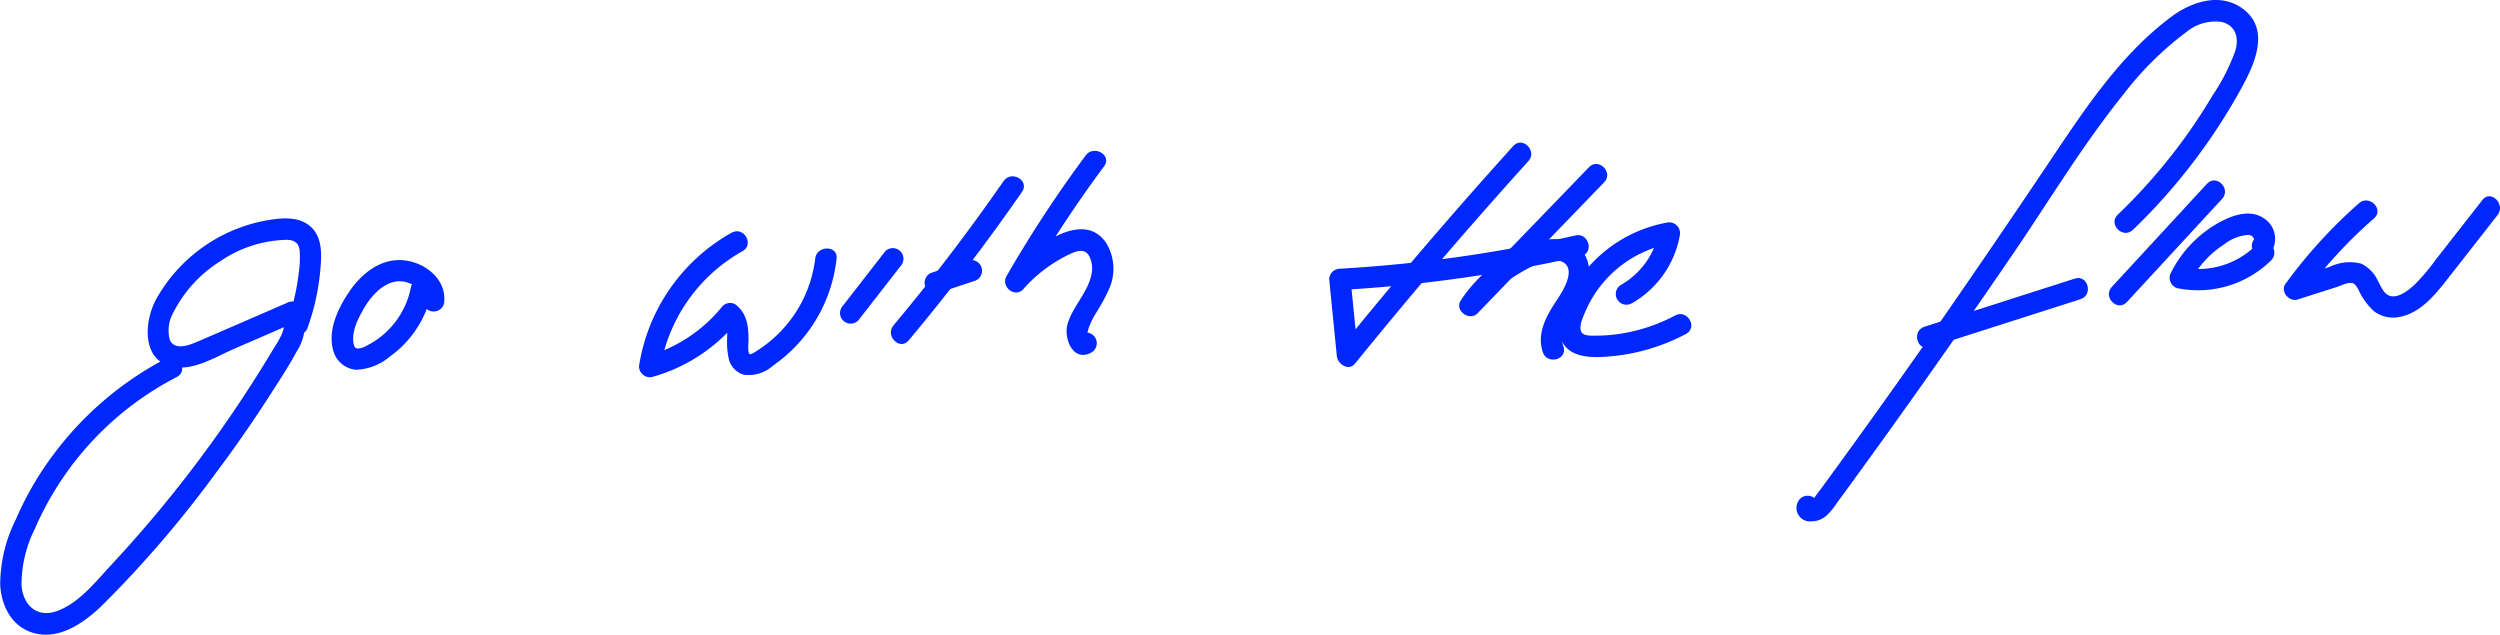 <svg xmlns="http://www.w3.org/2000/svg" width="255.016" height="64.737" viewBox="0 0 255.016 64.737"><defs><style>.a,.b{fill:#0027ff;}.b{stroke:#000;stroke-miterlimit:10;}</style></defs><g transform="translate(-859.942 -865.953)"><path class="a" d="M408.868,870.538a23.487,23.487,0,0,0,1.29-5.774c.151-1.59.289-3.539-1.1-4.648-1.241-.991-2.974-.773-4.431-.521a16.193,16.193,0,0,0-11.242,8.1c-1.217,2.32-1.458,6.348,1.929,6.857,2.061.309,4.249-1.082,6.068-1.871l6.48-2.809-1.49-.391c.483,1.121-.587,2.546-1.132,3.454q-1.007,1.675-2.062,3.319-2.11,3.289-4.413,6.45a130.462,130.462,0,0,1-9.977,12.084c-1.58,1.7-3.295,3.908-5.577,4.677-2.033.685-3.394-.739-3.519-2.681a12.69,12.69,0,0,1,1.359-5.744,31.858,31.858,0,0,1,3.268-5.781,31.5,31.5,0,0,1,11.211-9.7c1.246-.645.145-2.525-1.1-1.882a33.832,33.832,0,0,0-11.5,9.813,32.372,32.372,0,0,0-3.813,6.582,14.907,14.907,0,0,0-1.6,6.716c.135,2.183,1.217,4.3,3.468,4.9,2.618.7,5.137-1.1,6.918-2.822a112.988,112.988,0,0,0,11.586-13.485q2.982-3.971,5.662-8.158c.9-1.4,1.828-2.812,2.616-4.282a5.012,5.012,0,0,0,.491-4.554,1.112,1.112,0,0,0-1.49-.391c-2.916,1.264-5.827,2.538-8.747,3.791-.871.374-2.639,1.243-3.2-.01a3.66,3.66,0,0,1,.348-2.775,13.214,13.214,0,0,1,4.816-5.265,12.44,12.44,0,0,1,6.777-2.172c.74.028,1.19.282,1.294,1.054a10.153,10.153,0,0,1-.086,2.313,21.2,21.2,0,0,1-1.2,5.029c-.478,1.321,1.627,1.89,2.1.58Z" transform="translate(482.447 28.851)"/><path class="a" d="M435.563,869.388c.135-2.247-1.921-3.842-3.972-4.114-2.418-.322-4.428,1.278-5.72,3.173-1.132,1.662-2.225,3.936-1.642,5.991a2.636,2.636,0,0,0,2.34,1.981,5.643,5.643,0,0,0,3.449-1.354,10.7,10.7,0,0,0,4.249-6.529,1.118,1.118,0,0,0-.761-1.34,1.1,1.1,0,0,0-1.34.761,8.477,8.477,0,0,1-2.411,4.5,8.162,8.162,0,0,1-2.074,1.485,2,2,0,0,1-.967.312s-.29-.1-.144-.033-.107-.07-.109-.071c.193.121.02.034-.011-.028-.052-.058-.041-.041.034.052-.033-.049-.065-.1-.093-.15-.1-.125-.027-.056,0,.013a2.564,2.564,0,0,1-.082-.27c-.015-.063-.028-.127-.039-.191.044.246,0-.081,0-.113a4.4,4.4,0,0,1,.009-.527c.006-.071.012-.144.022-.215-.028.2.034-.153.042-.193q.051-.239.123-.472c.031-.1.068-.2.1-.3.066-.2.025-.072.006-.025a12.568,12.568,0,0,1,.654-1.323,7.7,7.7,0,0,1,1.607-2.09,4.293,4.293,0,0,1,.892-.6,2.408,2.408,0,0,1,.452-.19c.086-.028.173-.052.261-.073.038-.009.328-.052.138-.032a2.852,2.852,0,0,1,2.046.5c.279.18-.133-.13.117.083.079.068.155.139.228.214.011.012.227.267.094.092a2.33,2.33,0,0,1,.165.253c-.006-.01.136.28.077.14-.039-.093.06.213.071.251s.032.21.011.012a2.551,2.551,0,0,1,0,.421,1.089,1.089,0,1,0,2.179,0Z" transform="translate(469.701 27.251)"/><path class="a" d="M476.7,861.328a18.9,18.9,0,0,0-9.412,13.369,1.1,1.1,0,0,0,1.34,1.34,17.221,17.221,0,0,0,8.674-5.68l-1.32.171c.344.265.251,1.24.255,1.6a7.535,7.535,0,0,0,.195,2.178,2.205,2.205,0,0,0,1.493,1.507,3.672,3.672,0,0,0,2.973-.909,15.3,15.3,0,0,0,6.5-10.922c.158-1.391-2.022-1.379-2.179,0a12.944,12.944,0,0,1-5.418,9.041c-.223.153-1.132.8-1.265.7-.246-.17-.114-1.253-.116-1.5-.014-1.4-.166-2.67-1.334-3.573a1.085,1.085,0,0,0-1.32.171,15.255,15.255,0,0,1-7.712,5.119l1.34,1.341a16.853,16.853,0,0,1,8.411-12.067c1.225-.681.128-2.564-1.1-1.881Z" transform="translate(457.879 28.359)"/><path class="a" d="M500.083,863.875l-4.295,5.521a1.19,1.19,0,0,0-.319.77,1.089,1.089,0,0,0,1.859.771l4.295-5.522a1.193,1.193,0,0,0,.319-.771,1.089,1.089,0,0,0-1.859-.77Z" transform="translate(450.16 27.709)"/><path class="b" d="M505.415,859.986" transform="translate(447.439 28.686)"/><path class="a" d="M514.109,853.952q-5.276,7.611-11.228,14.717c-.895,1.068.638,2.617,1.541,1.541q6.126-7.31,11.569-15.158c.8-1.155-1.087-2.246-1.882-1.1Z" transform="translate(448.206 30.471)"/><path class="a" d="M508.671,868.607l3.681-1.227a1.09,1.09,0,1,0-.58-2.1l-3.681,1.227a1.09,1.09,0,0,0,.58,2.1Z" transform="translate(446.927 27.251)"/><path class="a" d="M526.875,850.358a126.14,126.14,0,0,0-8.085,12.324c-.6,1.047.861,2.259,1.711,1.32a14.715,14.715,0,0,1,4.861-3.629c.71-.315,1.432-.511,1.87.248a2.844,2.844,0,0,1,.214,1.953c-.385,1.784-1.88,3.186-2.415,4.944-.452,1.488.564,4.014,2.459,2.921a1.09,1.09,0,0,0-1.1-1.881q.849.452.687.078a.5.5,0,0,1-.04-.2c.087-.185.112-.412.184-.605a8.98,8.98,0,0,1,.705-1.392,20.569,20.569,0,0,0,1.36-2.515,5.051,5.051,0,0,0-.332-4.649c-2.55-3.732-8.037,1.026-9.995,3.188l1.711,1.32a126.048,126.048,0,0,1,8.085-12.324c.837-1.127-1.053-2.215-1.881-1.1Z" transform="translate(443.817 31.449)"/><path class="a" d="M582.946,849.082q-9.12,10.082-17.68,20.649l1.86.771-.776-7.814-1.089,1.089a150.488,150.488,0,0,0,24.6-3.471c1.367-.31.789-2.411-.579-2.1A146.869,146.869,0,0,1,565.26,861.6a1.1,1.1,0,0,0-1.089,1.09l.776,7.814c.082.824,1.2,1.582,1.86.77q8.557-10.564,17.679-20.649c.939-1.038-.6-2.584-1.541-1.54Z" transform="translate(431.36 31.765)"/><path class="a" d="M595.672,852.059l-12.9,13.348,1.711,1.32a12.573,12.573,0,0,1,3.863-3.706c1.1-.671,3.335-2,4.664-1.275,1.379.753-.025,2.974-.583,3.811-1.062,1.593-2.136,3.414-1.468,5.379.449,1.32,2.555.753,2.1-.58-.4-1.17.295-2.238.915-3.2a11.926,11.926,0,0,0,1.492-2.784c.622-1.925.06-4.163-2.056-4.8-2.009-.607-4.355.486-6.047,1.5a15.09,15.09,0,0,0-4.762,4.56c-.7,1.034.86,2.2,1.711,1.32l12.9-13.348c.975-1.009-.564-2.552-1.541-1.541Z" transform="translate(426.363 30.946)"/><path class="a" d="M603.859,868.211a9.994,9.994,0,0,0,4.912-6.9,1.108,1.108,0,0,0-1.34-1.34,13.965,13.965,0,0,0-9.139,6.066,13.51,13.51,0,0,0-1.3,2.548,4.98,4.98,0,0,0-.415,2.952c.592,2.383,3.443,2.238,5.359,2.047a20.112,20.112,0,0,0,7.473-2.265c1.238-.659.139-2.541-1.1-1.882a17.857,17.857,0,0,1-5.323,1.822,16.411,16.411,0,0,1-2.817.236c-.451,0-1.278.062-1.469-.456-.216-.585.232-1.5.454-2.03a11.45,11.45,0,0,1,1.068-1.942,11.7,11.7,0,0,1,3.064-3.082,11.818,11.818,0,0,1,4.726-1.913l-1.341-1.34a7.913,7.913,0,0,1-3.911,5.595,1.09,1.09,0,0,0,1.1,1.881Z" transform="translate(422.515 28.696)"/><path class="a" d="M664.106,852.158A60.417,60.417,0,0,0,675.3,837.473c1.289-2.382,2.756-5.767.094-7.817-2.287-1.76-5.241-.815-7.339.742-4.954,3.678-8.529,8.939-11.919,14q-5.832,8.715-11.81,17.327-3.36,4.813-6.78,9.584-1.709,2.385-3.434,4.76-.837,1.151-1.676,2.3c-.292.4-.617.793-.881,1.213-.014.022-.11.088-.116.1a.074.074,0,0,0-.067.033q-.391.52.5,1.188a1.09,1.09,0,0,0-1.882-1.1,1.373,1.373,0,0,0,1.307,2.082c1.42.009,2.061-1.109,2.81-2.132q3.046-4.163,6.046-8.36,6-8.393,11.813-16.917c3.663-5.37,7.051-11.024,11.137-16.088a32.43,32.43,0,0,1,6.411-6.374,4.638,4.638,0,0,1,3.629-1.071c1.473.348,1.8,1.627,1.409,2.961a20.866,20.866,0,0,1-2.3,4.513q-1.328,2.232-2.848,4.342a58.211,58.211,0,0,1-6.84,7.849c-1.011.975.531,2.515,1.541,1.541Z" transform="translate(413.403 37.247)"/><path class="a" d="M648.062,874.818l15.338-4.908c1.331-.426.762-2.53-.58-2.1l-15.338,4.909c-1.33.426-.761,2.53.58,2.1Z" transform="translate(408.765 26.561)"/><path class="a" d="M683.676,854.387l-9.713,10.524c-.95,1.029.587,2.574,1.541,1.541l9.714-10.525c.949-1.029-.588-2.574-1.541-1.54Z" transform="translate(401.393 30.312)"/><path class="a" d="M692.62,862.56a2.5,2.5,0,0,0-.9-3.441c-1.3-.808-2.891-.308-4.141.323a11.958,11.958,0,0,0-5.224,5.271,1.1,1.1,0,0,0,.651,1.6,10.629,10.629,0,0,0,9.585-2.866,1.09,1.09,0,0,0-1.541-1.541,8.37,8.37,0,0,1-7.464,2.306l.651,1.6a9.942,9.942,0,0,1,3.527-3.967,4.592,4.592,0,0,1,2.427-.967c.245.014.033-.01.272.044l.137.045c-.084-.033-.092-.031-.025.005.094.06-.071-.064.073.056.234.2-.1-.122.093.112l.052.092c-.03-.086-.032-.093-.008-.021a1.052,1.052,0,0,1,.042.148l-.009-.091c0,.115,0,.131.012.052s.012-.063-.014.048l.036-.078a1.012,1.012,0,0,1-.113.169,1.1,1.1,0,0,0,.391,1.49,1.114,1.114,0,0,0,1.49-.391Z" transform="translate(399.049 29.038)"/><path class="a" d="M705.9,856.988a50.682,50.682,0,0,0-7.491,8.215c-.566.774.372,1.875,1.23,1.6l4.01-1.279c.422-.134,1.166-.532,1.619-.385.285.093.448.434.588.675A6.731,6.731,0,0,0,707.438,868a3.237,3.237,0,0,0,2.658.568c2.132-.431,3.6-2.278,4.867-3.892l5.075-6.485c.854-1.092-.678-2.645-1.541-1.541l-4.75,6.072a20.785,20.785,0,0,1-2.166,2.561c-.58.535-1.546,1.339-2.41,1.177-.748-.141-1.05-1.071-1.381-1.65a3.525,3.525,0,0,0-1.675-1.672,4.714,4.714,0,0,0-3.213.339L699.06,864.7l1.23,1.6a48.15,48.15,0,0,1,7.15-7.775c1.056-.925-.49-2.462-1.541-1.541Z" transform="translate(394.668 29.703)"/></g></svg>